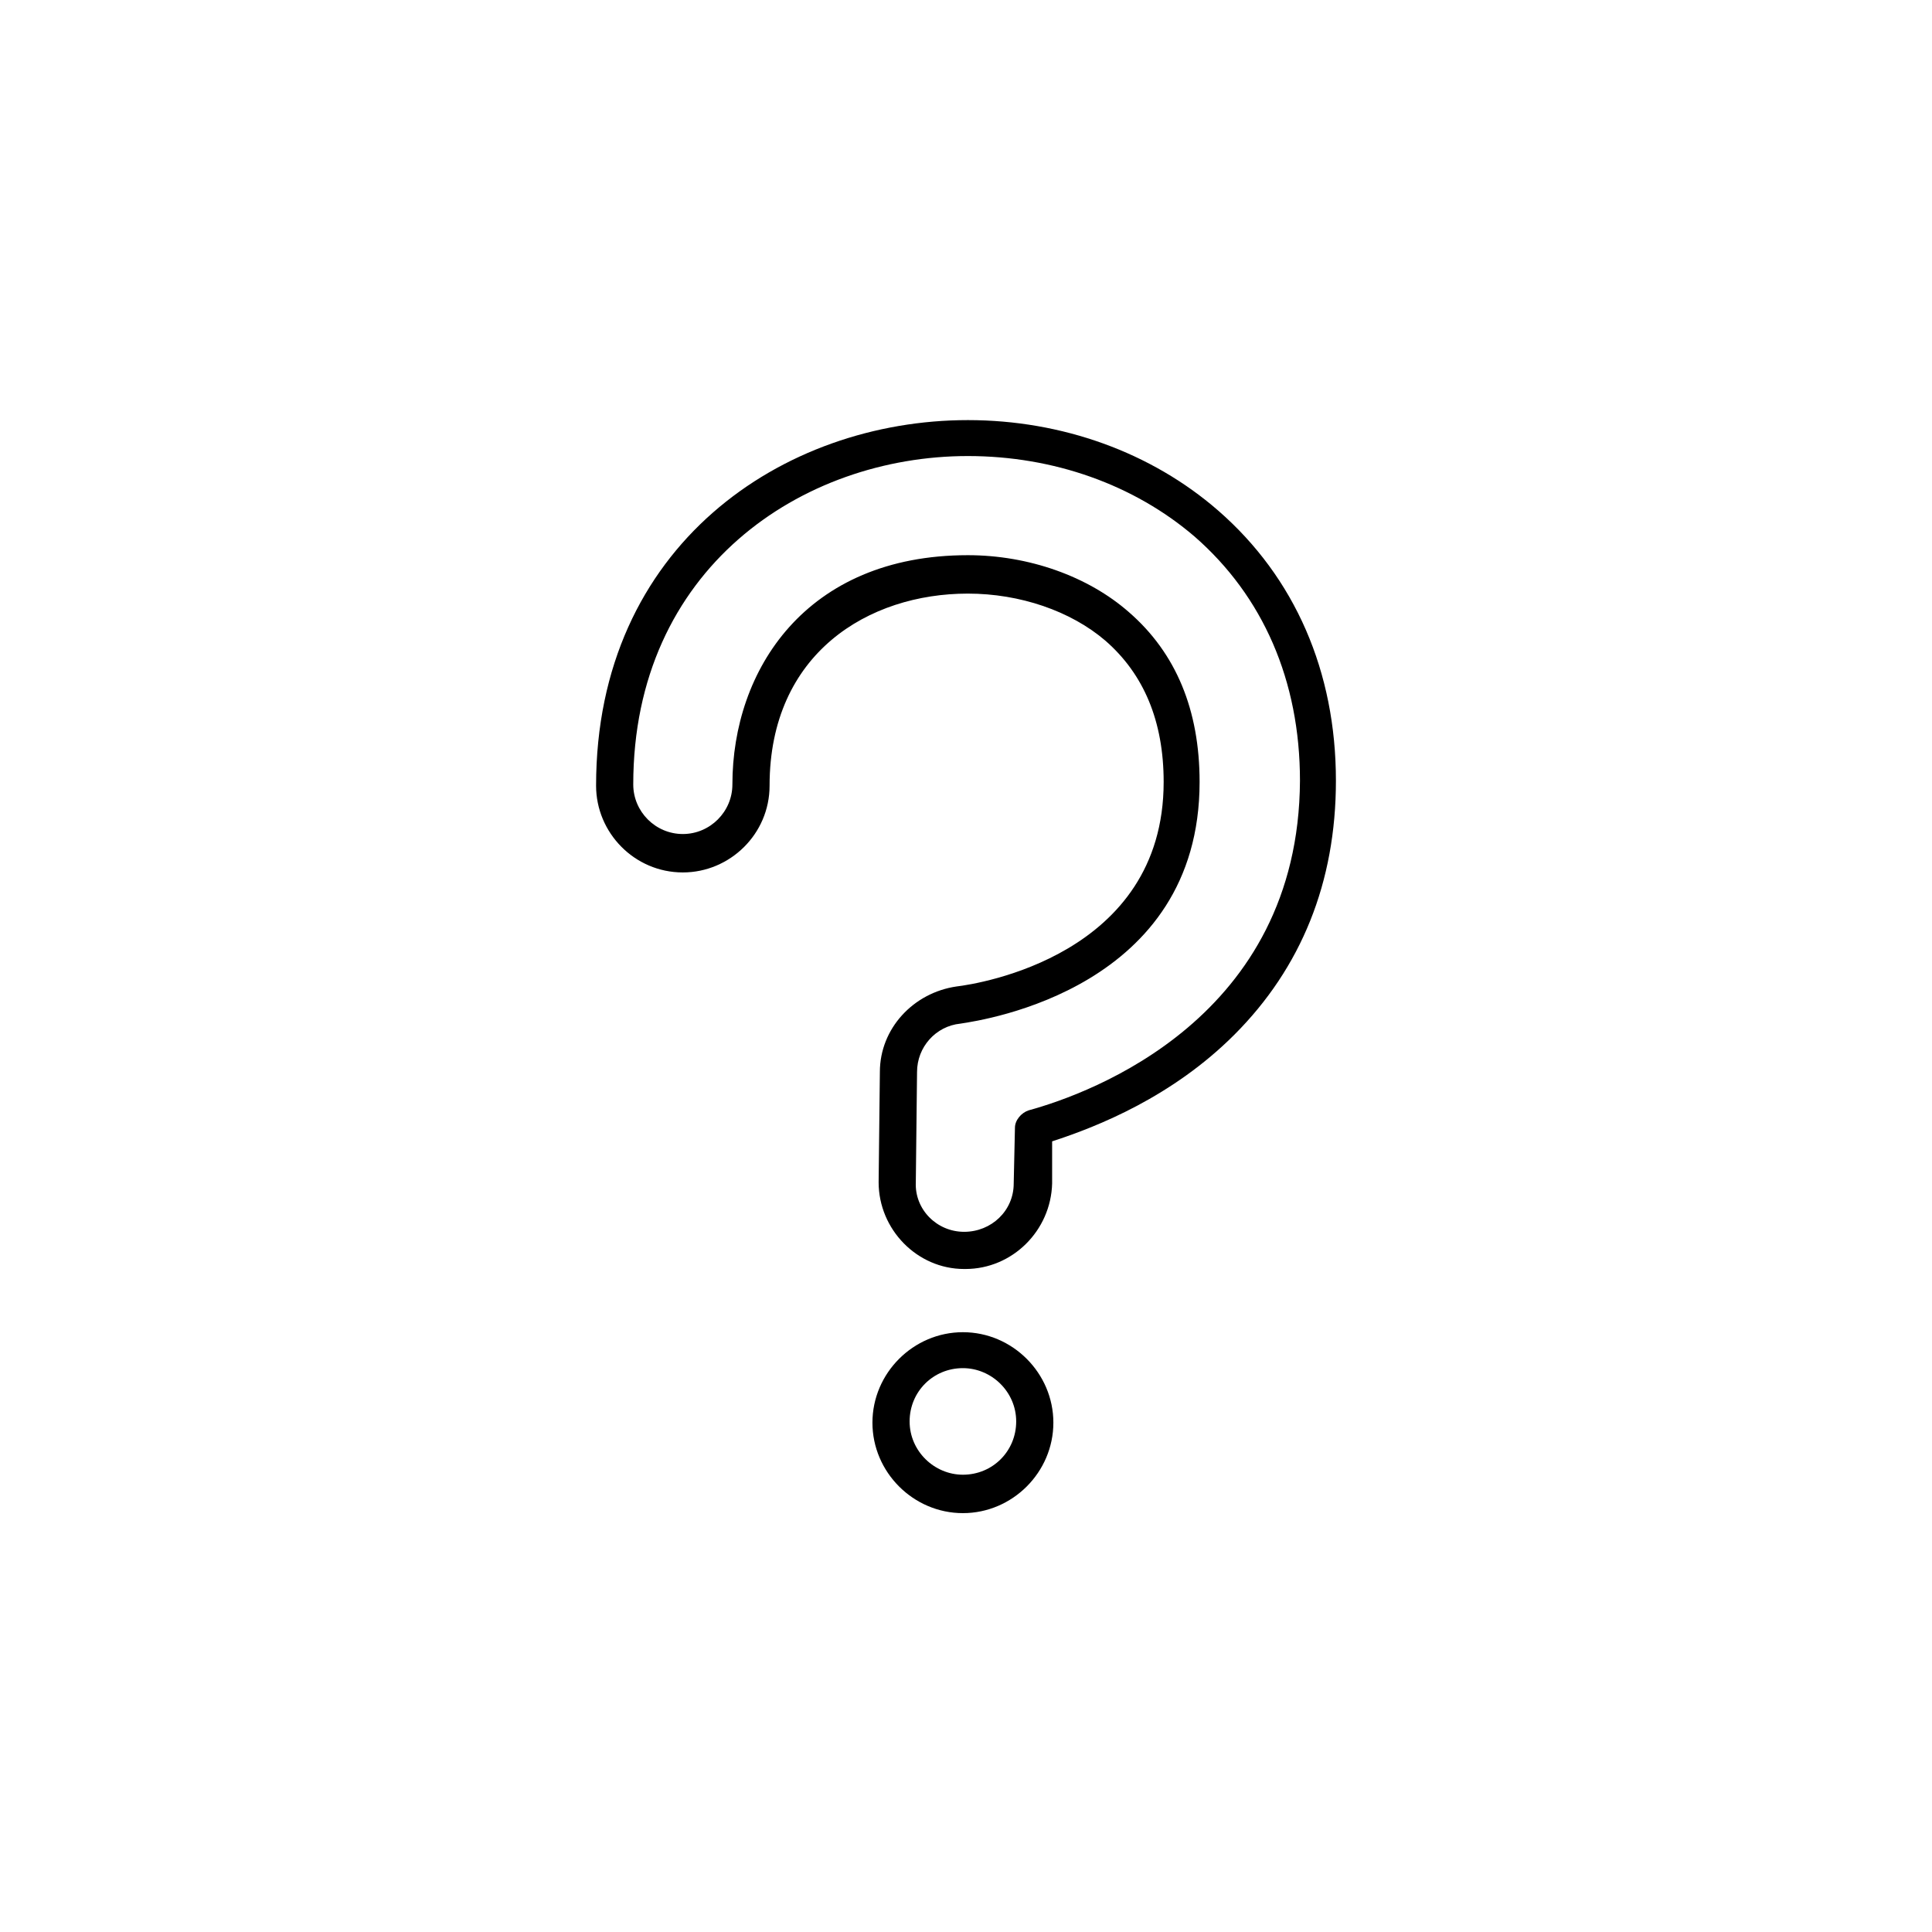 <?xml version="1.0" encoding="utf-8"?>
<!-- Generator: Adobe Illustrator 25.1.0, SVG Export Plug-In . SVG Version: 6.00 Build 0)  -->
<svg version="1.1" id="Layer_2" xmlns="http://www.w3.org/2000/svg" xmlns:xlink="http://www.w3.org/1999/xlink" x="0px" y="0px"
	 viewBox="0 0 155.9 155.9" style="enable-background:new 0 0 155.9 155.9;" xml:space="preserve">
<g>
	<path style="fill:#currentColor;" d="M98.3,41.2c-5.4-4.7-12.6-7.3-20.2-7.3c-14.9,0-30,10.1-30,29.5c0,3.8,3.1,7,7,7c3.8,0,7-3.1,7-7
		c0-10.7,8-15.5,16-15.5c4.2,0,8.3,1.4,11.1,3.8c3.1,2.7,4.7,6.5,4.7,11.4c0,14-15,16.3-16.7,16.5C73.7,80.1,71,83,71,86.5l-0.1,8.9
		c0,3.8,3.1,7,6.9,7h0.1c3.8,0,6.9-3.1,7-6.9l0-3.4c3.7-1.2,9.7-3.6,14.7-8.6c5.4-5.4,8.2-12.3,8.2-20.5
		C107.8,54.2,104.5,46.6,98.3,41.2z M83,89.6c-0.6,0.2-1.1,0.8-1.1,1.4l-0.1,4.5c0,2.2-1.8,3.9-4,3.9h0c-2.2,0-4-1.8-3.9-4l0.1-8.9
		c0-2,1.5-3.7,3.5-3.9c2-0.3,19.3-2.9,19.3-19.5c0-5.8-1.9-10.4-5.7-13.7c-3.3-2.9-8.1-4.6-13-4.6c-13.1,0-19,9.3-19,18.5
		c0,2.2-1.8,4-4,4s-4-1.8-4-4c0-17.4,13.6-26.5,27-26.5c6.9,0,13.4,2.3,18.3,6.5c5.5,4.8,8.5,11.6,8.5,19.7
		C104.8,82.1,88.1,88.2,83,89.6z"/>
	<path style="fill:#currentColor;" d="M77.7,107.5c-4,0-7.3,3.3-7.3,7.3s3.3,7.3,7.3,7.3c4,0,7.3-3.3,7.3-7.3S81.7,107.5,77.7,107.5z
		 M77.7,119c-2.3,0-4.3-1.9-4.3-4.3s1.9-4.3,4.3-4.3c2.3,0,4.3,1.9,4.3,4.3S80.1,119,77.7,119z"/>
</g>
</svg>
